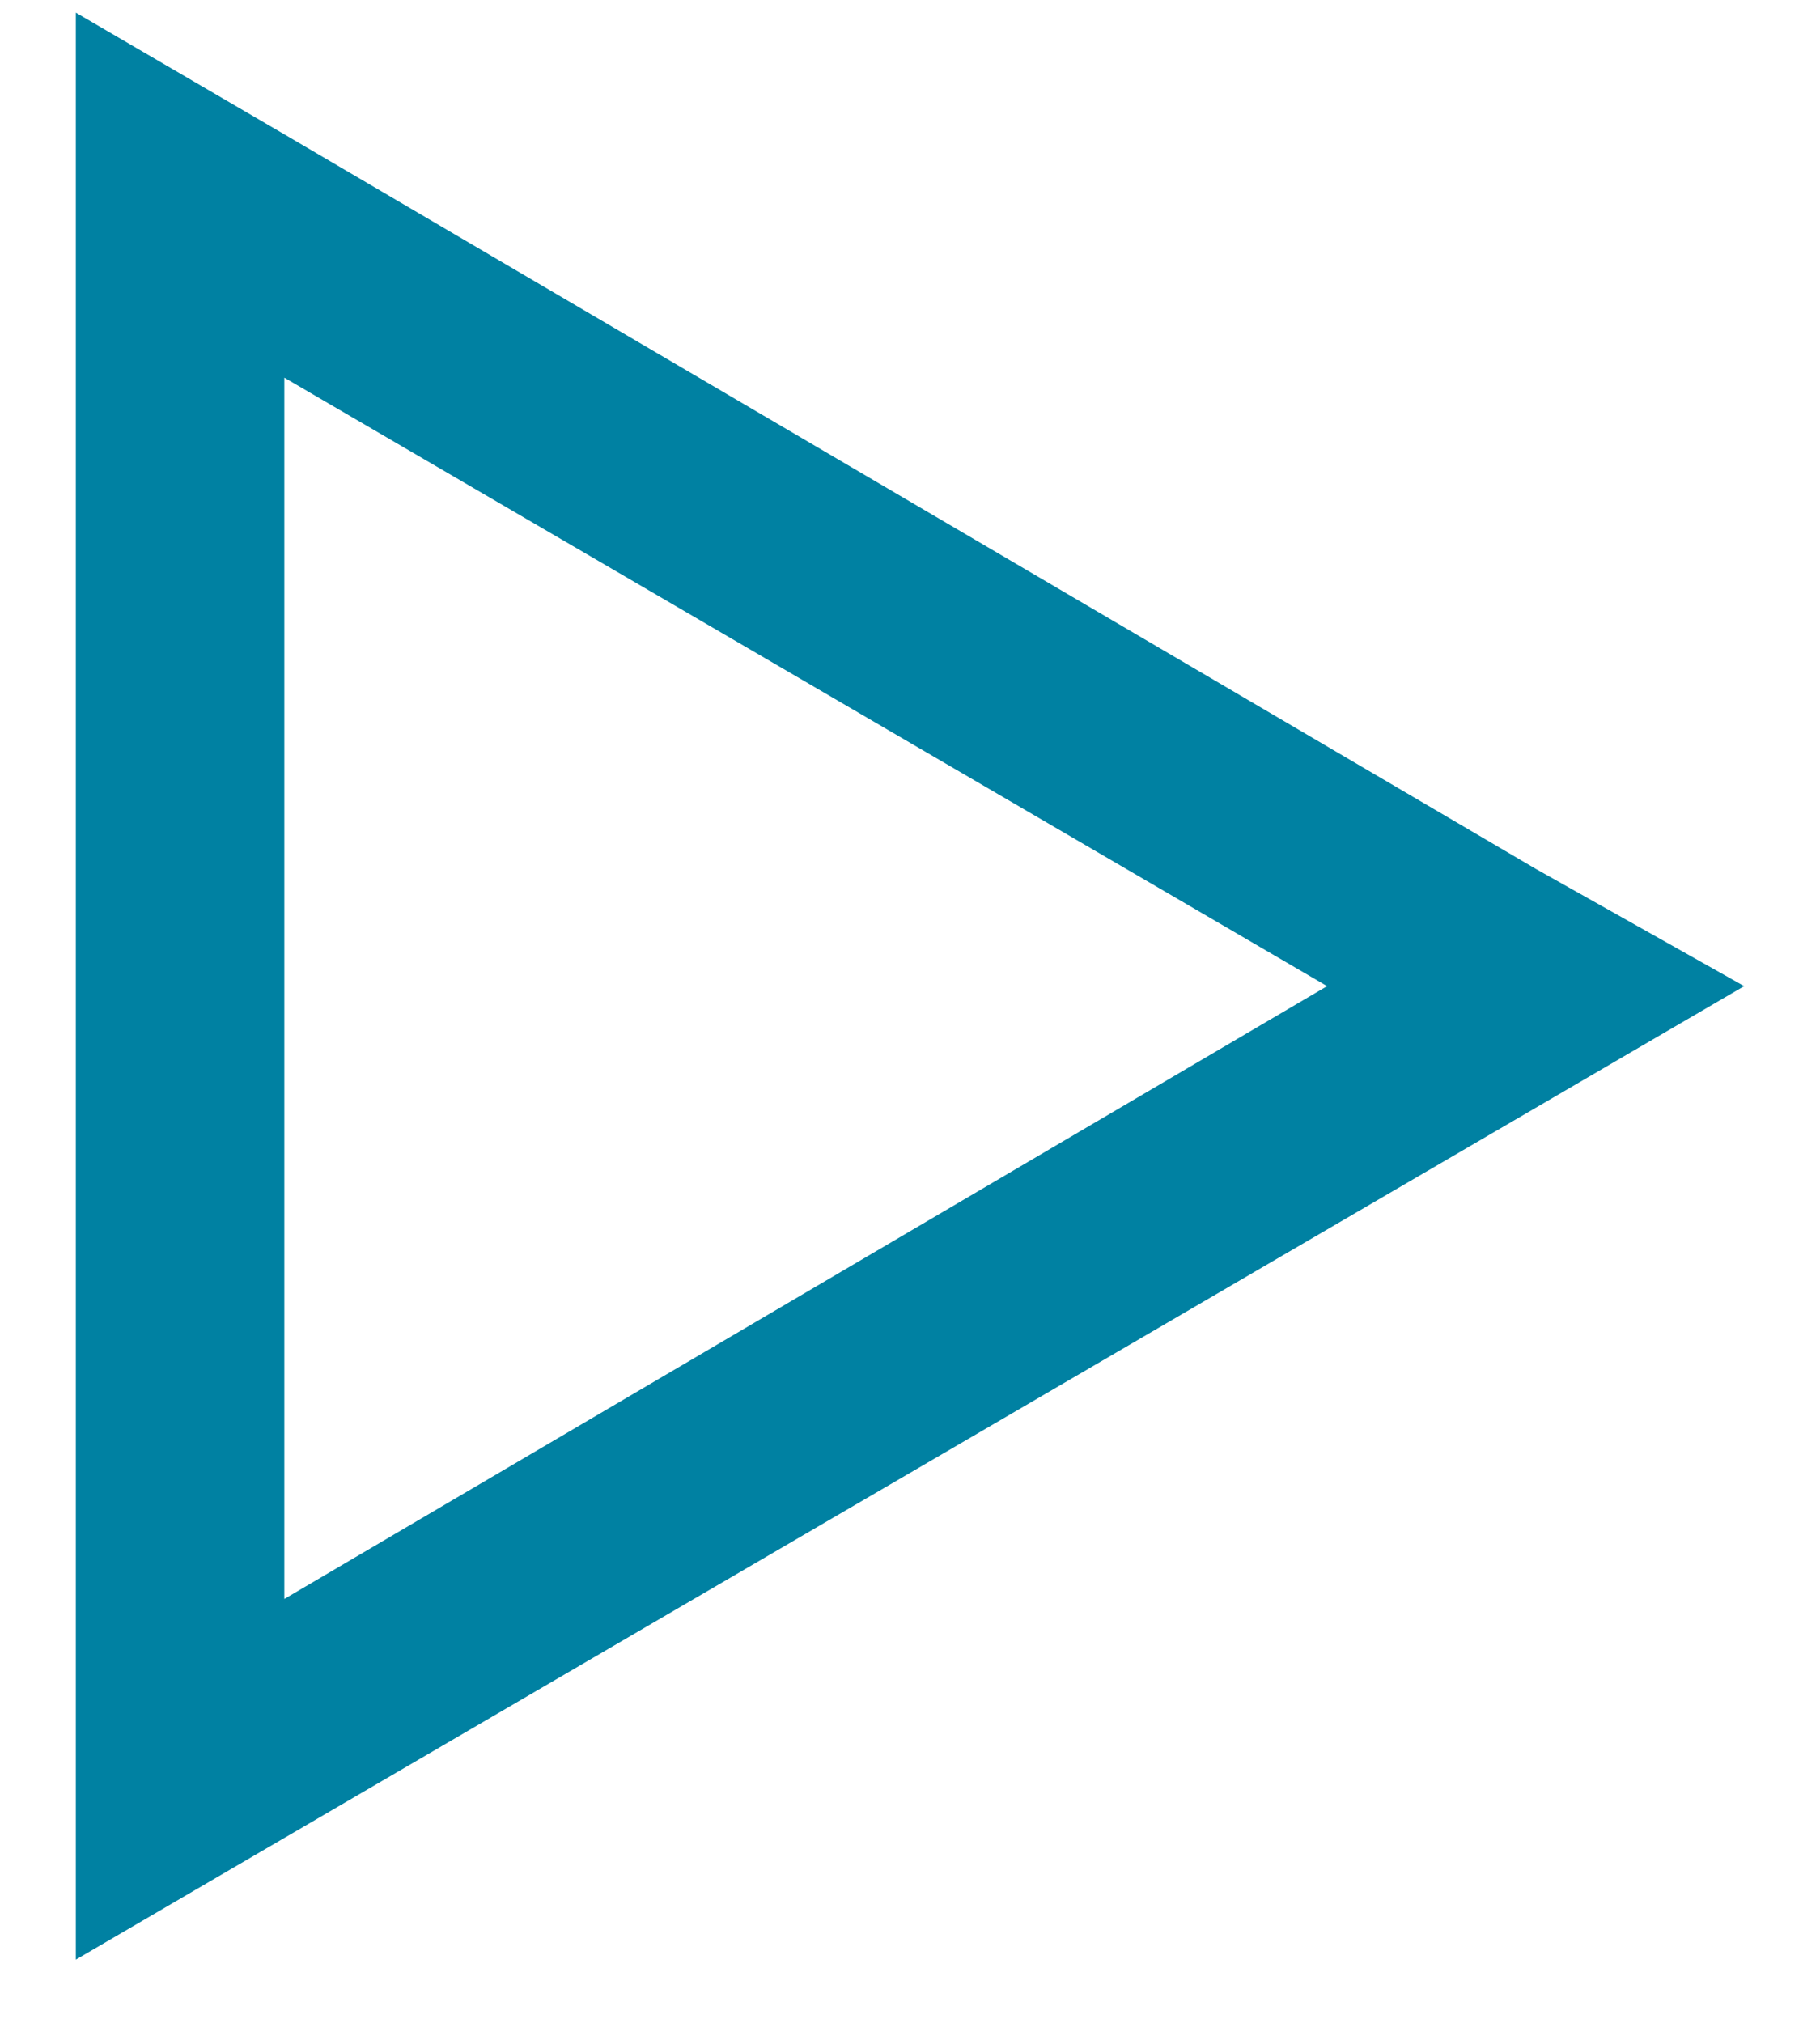 <svg width="18" height="20" viewBox="0 0 18 20" fill="none" xmlns="http://www.w3.org/2000/svg">
<path d="M0.75 0.125L2.812 1.328L15.188 8.59L17.25 9.75L15.188 10.953L2.812 18.172L0.75 19.375V17.012V2.531V0.125ZM2.812 3.734V15.809L13.125 9.75L2.812 3.734Z" fill="#0081A2"/>
</svg>
